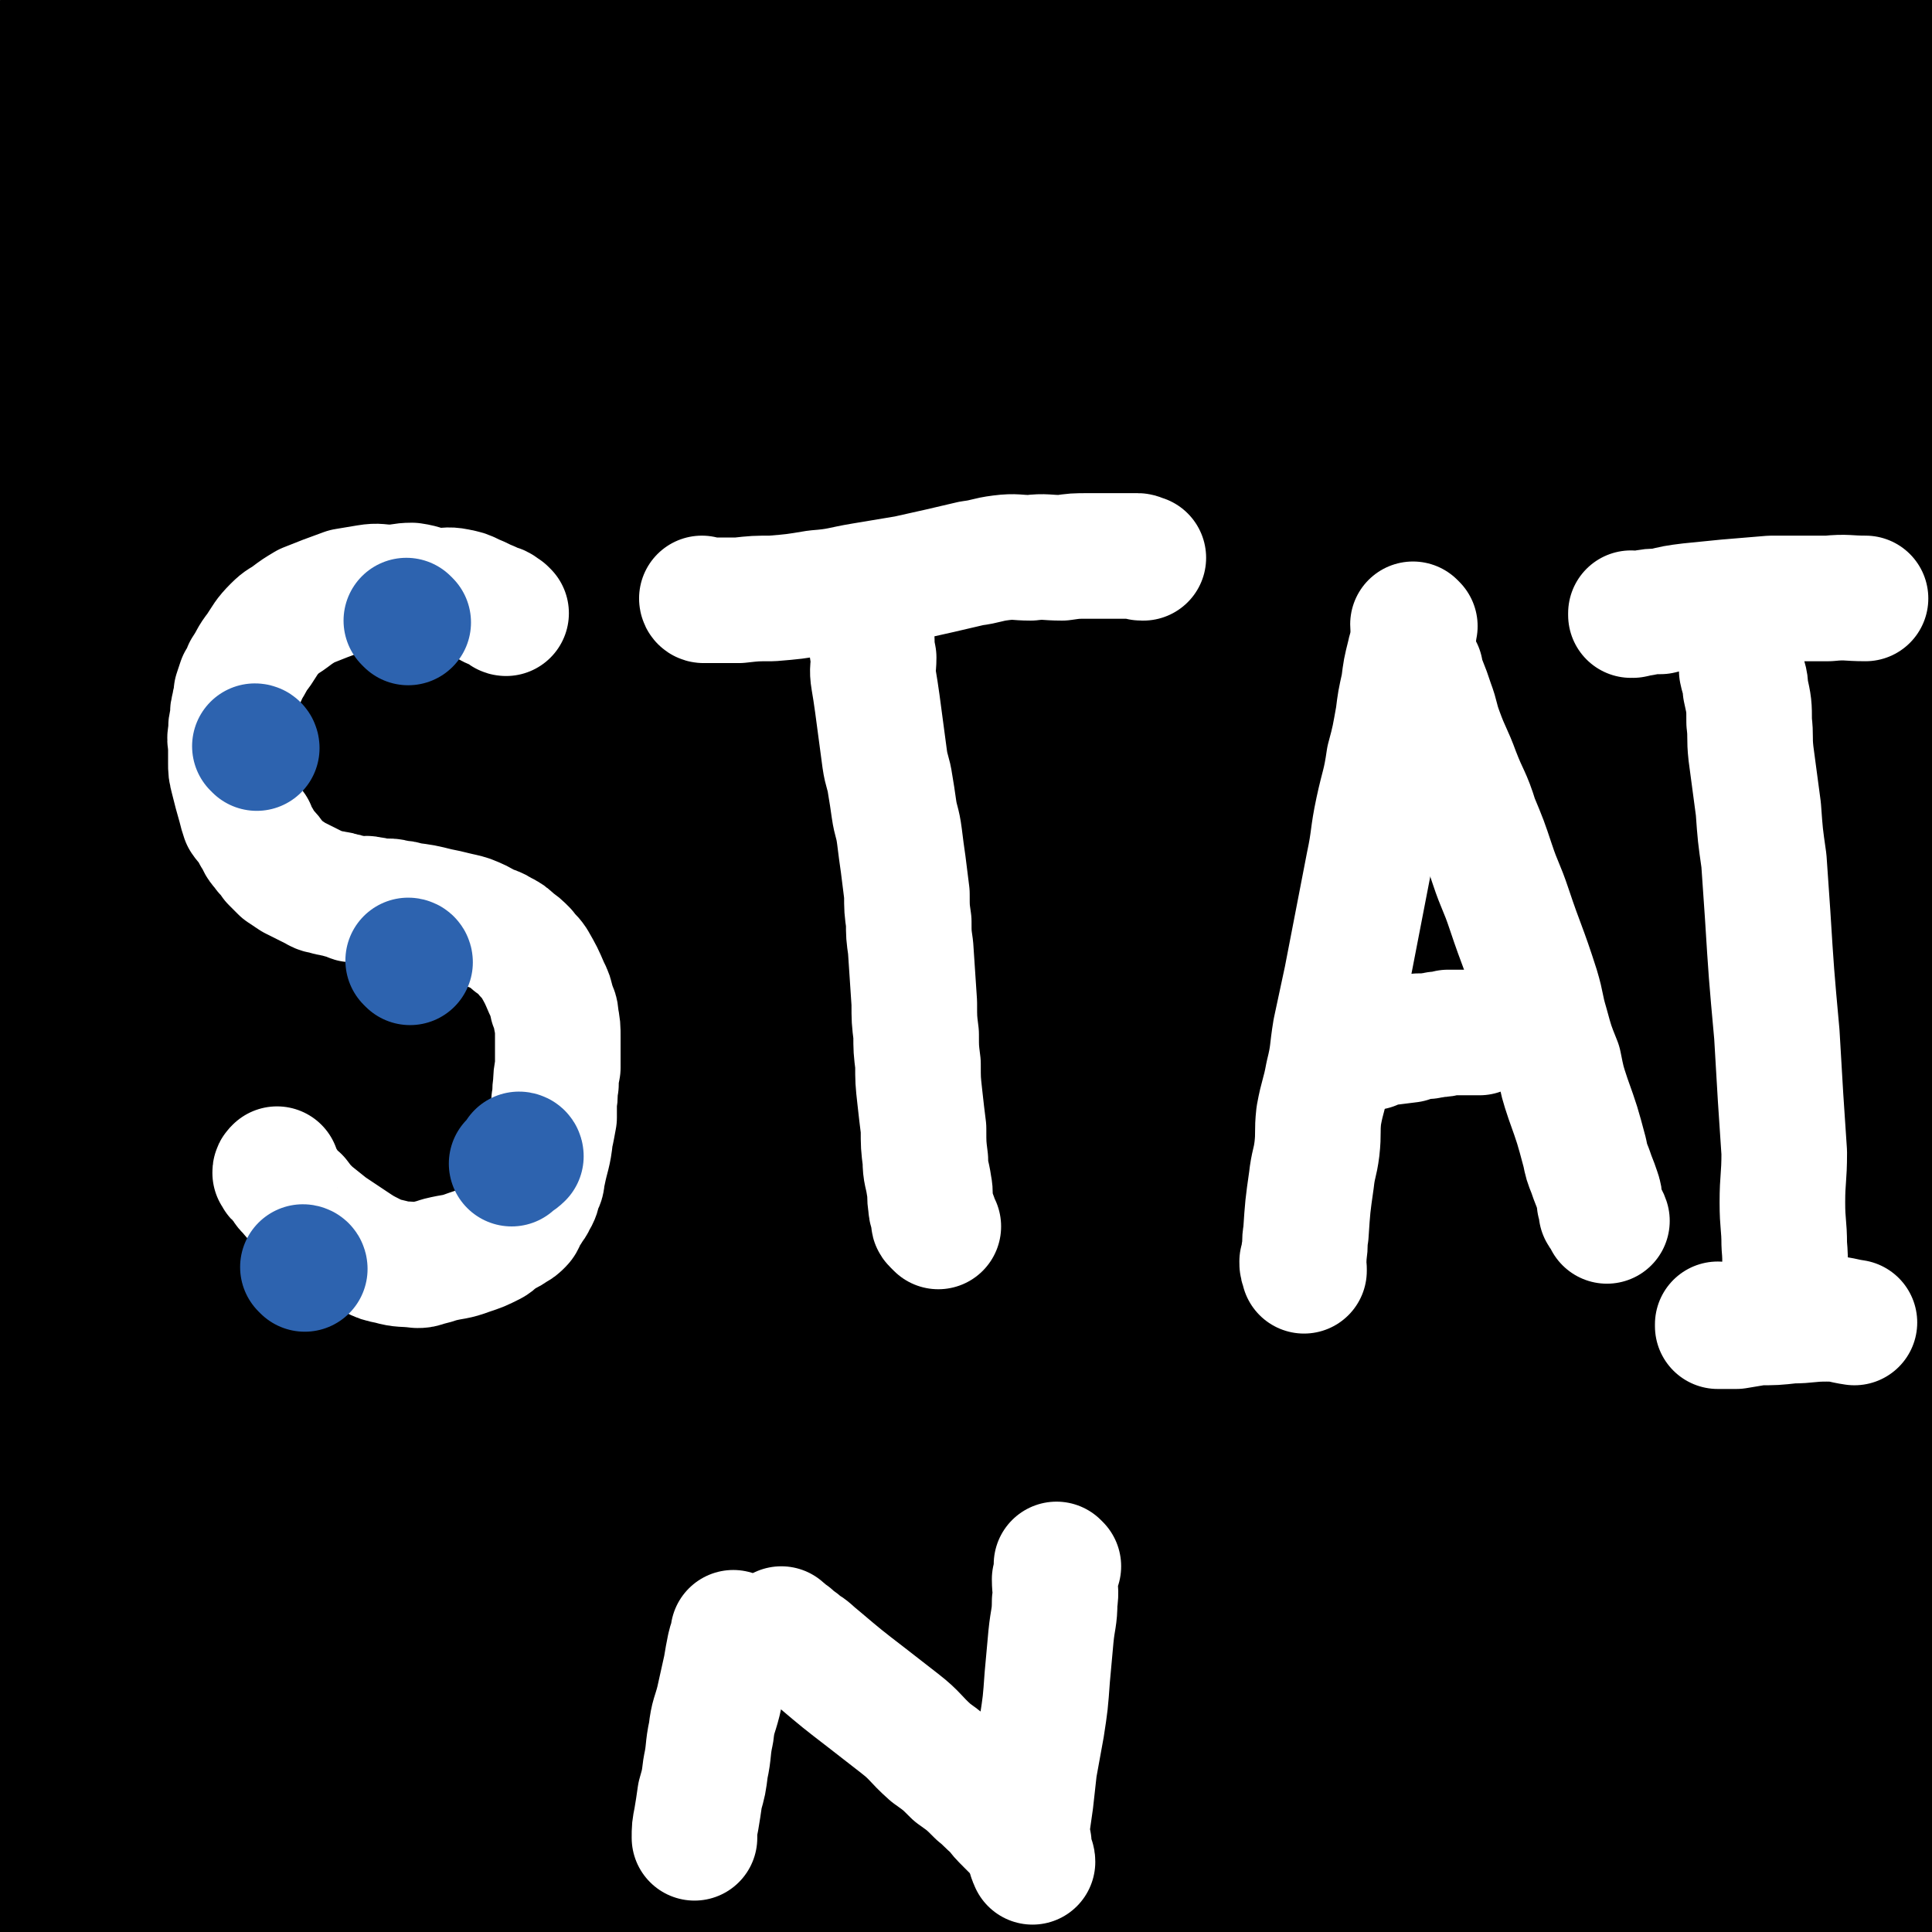 <svg viewBox='0 0 1046 1046' version='1.1' xmlns='http://www.w3.org/2000/svg' xmlns:xlink='http://www.w3.org/1999/xlink'><rect x="0" y="0" width="1046" height="1046" fill="#333333" stroke="none"/><g fill='none' stroke='#000000' stroke-width='135' stroke-linecap='round' stroke-linejoin='round'><path d='M47,763c0,0 -1,-1 -1,-1 8,0 9,0 17,1 46,1 46,2 92,3 100,2 100,-1 201,2 165,4 165,4 330,11 133,6 133,10 265,14 55,1 104,-4 110,-2 5,1 -45,3 -89,7 -107,9 -107,10 -215,18 -153,13 -153,15 -307,24 -120,7 -121,-4 -241,8 -87,9 -95,19 -173,34 -4,1 5,-1 10,-2 89,-10 89,-11 178,-21 59,-6 59,-8 118,-10 195,-6 196,-8 390,-5 56,1 56,4 111,15 87,18 88,20 173,45 8,2 17,7 13,9 -13,6 -23,4 -45,6 -40,3 -41,3 -81,4 -101,2 -101,4 -202,1 -103,-3 -103,-7 -206,-13 -137,-8 -138,-19 -274,-13 -82,3 -88,5 -163,30 -18,6 -23,17 -24,32 -1,13 7,18 20,26 14,8 17,6 34,6 91,1 92,0 183,-5 63,-3 63,-7 126,-10 213,-7 213,-13 425,-9 75,2 77,4 149,21 37,8 83,17 71,29 -21,22 -67,25 -136,37 -102,19 -102,19 -205,25 -103,7 -104,7 -207,2 -85,-4 -85,-8 -170,-20 -70,-10 -69,-15 -139,-25 -56,-9 -57,-7 -114,-13 -28,-3 -28,-2 -57,-4 -1,0 -2,0 -2,0 2,1 4,0 7,0 1,0 1,0 1,0 3,0 3,0 6,0 10,0 10,1 21,0 28,0 28,0 57,-2 55,-3 55,-4 110,-7 128,-7 128,-7 256,-13 119,-5 120,3 238,-10 124,-12 132,-1 246,-39 47,-17 97,-36 76,-71 -65,-112 -103,-149 -248,-224 -168,-88 -190,-106 -377,-101 -193,6 -202,62 -383,123 -5,1 5,3 11,3 312,-34 312,-41 626,-73 42,-4 42,-2 84,2 155,14 167,17 309,35 6,0 -6,1 -13,2 -188,21 -188,22 -377,41 -102,10 -102,8 -204,15 -204,15 -204,13 -408,29 -11,0 -31,4 -22,4 92,0 112,0 224,-3 61,-1 61,-2 123,-6 235,-12 235,-11 471,-24 63,-4 63,-8 127,-10 35,-1 79,0 69,4 -18,6 -62,13 -125,16 -121,6 -121,0 -241,2 -196,2 -197,-6 -392,5 -134,8 -219,59 -268,32 -29,-16 39,-87 111,-117 246,-103 261,-116 526,-150 130,-17 137,29 264,48 4,0 3,-9 -1,-9 -265,-27 -269,-28 -537,-46 -43,-3 -43,0 -87,4 -148,13 -170,17 -296,29 -10,1 12,-2 24,-3 191,-16 191,-17 381,-31 46,-3 47,-2 93,-3 207,-5 207,-3 415,-10 38,-1 38,-1 77,-5 26,-3 32,-4 52,-9 3,-1 -4,-2 -8,-3 -11,-2 -11,-2 -21,-4 -23,-4 -23,-4 -46,-8 -92,-14 -92,-17 -184,-27 -115,-12 -115,-16 -230,-18 -182,-3 -183,-2 -365,9 -94,5 -95,10 -187,23 -2,0 -4,4 -2,4 84,-8 87,-12 174,-20 60,-6 60,-7 120,-9 211,-9 211,-10 421,-14 89,-2 89,-1 178,1 87,2 99,10 173,6 7,0 -2,-11 -10,-13 -101,-35 -103,-35 -208,-60 -57,-14 -58,-16 -117,-18 -226,-6 -228,-7 -454,3 -62,3 -61,16 -122,22 -66,7 -101,5 -133,4 -11,-1 23,-3 46,-6 134,-18 133,-19 267,-36 51,-7 51,-7 103,-10 191,-12 191,-11 382,-19 45,-2 45,1 89,-1 56,-4 68,-4 112,-12 6,-1 -6,-4 -13,-6 -97,-31 -97,-35 -196,-61 -66,-17 -66,-22 -134,-26 -206,-11 -209,-18 -413,-2 -104,8 -101,30 -203,52 -33,7 -58,6 -68,5 -6,-1 18,-5 36,-10 71,-20 70,-22 142,-41 53,-14 52,-18 107,-25 146,-19 147,-19 293,-27 73,-4 73,5 146,5 104,-1 107,4 208,-6 15,-2 26,-9 25,-19 0,-10 -12,-13 -27,-21 -22,-12 -22,-12 -46,-20 -44,-15 -44,-18 -89,-27 -110,-20 -110,-26 -221,-31 -102,-4 -104,-1 -206,13 -121,16 -120,22 -241,46 -38,8 -38,10 -76,19 -6,1 -8,1 -12,2 0,0 1,-1 2,-1 1,-1 1,-1 2,-1 3,-1 3,0 5,0 9,-1 9,-1 17,-2 25,-1 25,-1 50,-2 130,-6 130,-7 260,-11 95,-3 95,-6 189,-2 174,8 174,15 347,25 46,2 46,0 91,0 2,0 6,-1 4,-1 -50,-2 -54,-1 -108,-3 -57,-1 -57,-3 -114,-4 -177,-3 -178,-18 -353,-5 -124,10 -158,-19 -246,50 -84,67 -69,105 -98,221 -42,170 -28,176 -45,352 -3,34 4,83 5,68 4,-39 6,-88 7,-177 0,-59 -7,-59 -5,-119 1,-57 4,-57 10,-113 8,-62 9,-62 18,-123 4,-31 4,-31 8,-62 2,-14 1,-15 4,-28 0,-1 2,0 2,0 1,1 0,2 0,3 0,7 1,7 1,13 0,19 -1,19 -1,38 -2,48 -1,48 -3,96 -6,114 -9,114 -14,228 -4,85 -2,85 -5,170 0,23 -2,54 -1,46 0,-17 -2,-48 4,-96 4,-33 6,-33 16,-65 22,-68 18,-70 49,-135 23,-50 21,-53 57,-94 42,-47 45,-47 98,-80 45,-29 48,-27 99,-43 79,-25 80,-21 161,-38 30,-7 54,-6 61,-10 4,-2 -20,-3 -39,-2 -87,2 -87,2 -174,8 -57,3 -58,-3 -113,10 -88,21 -109,23 -174,57 -11,5 8,20 23,22 101,11 105,8 209,4 55,-1 56,-3 110,-14 149,-33 151,-30 297,-74 43,-13 43,-15 80,-40 81,-53 79,-58 157,-116 5,-4 6,-8 11,-9 2,0 1,4 2,8 2,8 3,8 4,16 2,18 2,18 4,36 3,35 2,35 5,69 7,73 6,73 15,146 7,60 15,59 16,120 0,71 -3,71 -13,142 -8,54 -11,53 -24,106 -17,73 -24,72 -36,146 -7,39 -4,40 -1,79 0,12 3,14 9,23 1,3 4,3 6,1 2,-2 1,-4 2,-10 6,-33 7,-33 12,-67 7,-43 6,-43 11,-87 8,-85 9,-85 15,-171 4,-67 4,-67 5,-134 0,-75 3,-76 -2,-151 -3,-36 -4,-37 -14,-71 -8,-26 -9,-26 -23,-50 -12,-21 -11,-24 -30,-39 -19,-15 -21,-17 -46,-22 -94,-17 -96,-12 -193,-21 -55,-6 -55,-7 -111,-8 -123,-1 -123,0 -245,3 -36,0 -36,4 -72,5 -75,1 -76,-7 -151,-1 -26,2 -32,-1 -51,17 -37,34 -35,41 -60,86 -12,23 -11,24 -14,49 -13,95 -13,96 -18,192 -2,36 -2,36 2,72 20,154 18,154 45,307 11,62 19,61 32,123 20,94 17,94 34,188 '/></g>
<g fill='none' stroke='#FFFFFF' stroke-width='68' stroke-linecap='round' stroke-linejoin='round'><path d='M274,332c0,0 -1,-1 -1,-1 0,0 0,1 1,1 0,0 0,0 0,0 0,0 -1,-1 -1,-1 0,0 1,1 1,1 -2,-1 -2,-2 -4,-3 -2,-1 -3,0 -5,-2 -5,-2 -4,-2 -9,-4 -4,-2 -4,-2 -9,-3 -5,-1 -5,0 -11,0 -7,-1 -6,-2 -13,-3 -6,0 -6,1 -12,1 -6,0 -6,-1 -12,0 -6,1 -6,1 -12,2 -11,4 -11,4 -21,8 -5,3 -5,3 -9,6 -4,3 -4,2 -8,6 -5,5 -5,6 -9,12 -4,5 -3,5 -7,11 -1,3 -1,3 -3,6 -1,3 -1,3 -2,6 0,4 -1,4 -1,7 -1,3 -1,3 -1,7 -1,4 -1,4 -1,8 -1,4 0,4 0,7 0,5 0,5 0,9 0,4 0,4 1,8 2,8 2,8 4,15 1,4 1,4 2,7 2,3 3,3 5,6 1,3 1,3 3,6 1,3 2,3 4,6 2,2 2,2 4,5 2,2 2,2 5,5 3,2 3,2 6,4 6,3 6,3 12,6 3,2 3,1 6,2 2,1 2,0 4,1 2,0 2,0 4,1 2,0 2,0 4,1 1,0 1,1 2,1 2,0 3,0 5,0 2,0 2,-1 4,0 2,0 2,0 5,1 2,0 2,0 5,0 2,0 2,0 5,1 3,0 3,0 6,1 8,1 8,1 16,3 5,1 5,1 9,2 4,1 5,1 8,2 5,2 5,2 10,5 3,1 4,1 7,3 4,2 4,2 7,5 3,2 3,2 6,5 2,3 3,3 5,6 4,7 4,7 7,14 2,4 2,4 3,9 1,3 2,3 2,7 1,5 1,5 1,11 0,4 0,4 0,9 0,3 0,3 0,7 -1,5 -1,5 -1,9 -1,5 0,5 -1,9 0,5 0,5 0,9 -1,5 -1,6 -2,10 -1,10 -2,10 -4,20 -1,4 0,4 -2,7 -1,4 -1,5 -3,8 -1,3 -2,2 -3,5 -1,1 -1,2 -2,3 -1,2 -1,3 -2,4 -2,2 -2,2 -4,3 -4,3 -4,2 -8,5 -2,1 -2,2 -4,3 -6,3 -6,3 -12,5 -8,3 -8,2 -16,4 -3,1 -3,1 -7,2 -3,1 -3,1 -5,1 -8,-1 -8,0 -15,-2 -5,-1 -5,-1 -9,-3 -6,-3 -6,-3 -12,-7 -6,-4 -6,-4 -12,-8 -5,-4 -5,-4 -10,-8 -4,-4 -4,-4 -7,-8 -3,-2 -2,-2 -5,-5 -1,-1 -1,-1 -2,-3 -2,-2 -2,-2 -3,-4 -1,0 -1,0 -1,-1 -1,-1 0,-1 0,-2 0,0 -1,1 -1,1 0,-1 0,-1 1,-2 '/><path d='M473,328c0,0 -1,-1 -1,-1 0,0 0,1 1,1 0,0 0,0 0,0 0,2 0,2 0,5 -1,2 -1,2 -2,5 0,4 0,4 1,9 0,4 0,4 1,9 0,6 -1,6 0,12 1,6 1,6 2,13 2,15 2,15 4,30 1,7 2,7 3,14 1,6 1,6 2,13 1,7 2,7 3,15 1,8 1,8 2,15 1,8 1,8 2,16 0,8 0,8 1,15 0,7 0,7 1,14 1,15 1,15 2,30 0,9 0,9 1,17 0,8 0,8 1,16 0,9 0,9 1,18 1,9 1,9 2,17 0,9 0,9 1,17 0,7 1,7 2,14 1,5 0,5 1,10 0,4 1,4 2,7 0,2 -1,2 0,3 0,0 0,0 1,1 0,0 0,0 1,1 '/><path d='M381,325c0,0 -1,-1 -1,-1 0,0 0,1 1,1 0,0 0,0 0,0 3,0 3,0 7,0 6,0 6,0 12,0 9,-1 9,-1 18,-1 12,-1 12,-1 24,-3 13,-1 13,-2 25,-4 12,-2 12,-2 24,-4 18,-4 18,-4 35,-8 8,-1 8,-2 16,-3 8,-1 8,0 16,0 8,-1 8,0 17,0 7,-1 7,-1 14,-1 6,0 6,0 12,0 4,0 4,0 8,0 3,0 3,0 6,0 0,0 0,0 1,0 1,0 1,1 2,1 0,0 0,0 1,0 '/><path d='M766,339c0,0 -1,-1 -1,-1 0,3 1,4 0,7 0,5 -1,5 -2,10 -2,8 -2,8 -3,16 -2,9 -2,9 -3,17 -2,11 -2,12 -5,23 -2,14 -3,14 -6,28 -3,14 -2,15 -5,29 -6,31 -6,31 -12,62 -3,14 -3,14 -6,28 -2,12 -1,12 -4,24 -2,11 -3,11 -5,22 -1,9 0,9 -1,18 -1,8 -2,8 -3,17 -2,14 -2,14 -3,29 -1,5 0,5 -1,10 0,3 0,3 -1,5 0,2 0,2 1,4 0,0 0,0 0,1 '/><path d='M769,363c0,0 -1,-1 -1,-1 0,0 0,0 0,1 0,0 0,0 0,0 1,0 0,-1 0,-1 1,3 1,4 3,8 2,5 2,5 4,11 3,8 2,8 5,16 4,11 5,11 9,22 5,13 6,12 10,25 5,12 5,12 9,24 4,12 5,12 9,24 7,21 8,21 15,43 3,10 2,10 5,20 3,11 3,11 7,21 2,10 2,10 5,19 5,14 5,14 9,29 1,5 1,5 3,10 2,6 2,5 4,11 1,3 1,3 1,6 1,2 1,2 1,5 1,2 2,2 3,5 '/><path d='M737,568c0,0 -1,-1 -1,-1 0,0 0,1 0,1 3,-1 3,-1 5,-1 1,-1 1,0 2,0 2,-1 2,-1 4,-2 8,-1 8,-1 16,-2 3,-1 3,-1 5,-2 3,0 3,0 5,0 3,-1 3,0 5,-1 3,0 3,0 6,-1 9,0 9,0 17,0 '/><path d='M942,351c-1,0 -1,-1 -1,-1 0,2 1,2 1,5 1,4 1,4 1,8 1,5 2,5 2,10 2,9 2,9 2,18 1,8 0,8 1,17 2,15 2,15 4,30 1,14 1,14 3,28 1,14 1,14 2,29 2,32 2,32 5,65 1,17 1,17 2,34 1,15 1,15 2,30 0,14 -1,14 -1,27 0,12 1,12 1,23 1,11 0,11 0,22 0,3 0,4 1,7 1,4 2,3 3,7 '/><path d='M884,333c-1,0 -1,-1 -1,-1 0,0 0,1 0,1 3,0 3,-1 6,-1 5,-1 5,-1 10,-1 8,-2 8,-2 16,-3 10,-1 10,-1 20,-2 12,-1 12,-1 24,-2 15,0 15,0 31,0 10,-1 10,0 20,0 '/><path d='M931,718c-1,0 -1,-1 -1,-1 0,0 0,0 0,1 0,0 0,0 0,0 0,0 0,-1 0,-1 0,0 0,0 0,1 0,0 0,0 0,0 5,0 5,0 10,0 6,-1 6,-1 12,-2 9,0 9,0 18,-1 9,0 9,-1 19,-1 8,0 8,1 15,2 '/><path d='M398,885c0,0 -1,-1 -1,-1 0,0 0,0 1,1 0,0 0,0 0,0 -2,3 -2,3 -3,7 -1,5 -1,5 -2,11 -2,9 -2,9 -4,18 -2,8 -3,8 -4,17 -2,9 -1,10 -3,19 -1,8 -1,8 -3,15 -1,7 -1,7 -2,13 -1,5 -1,5 -1,10 '/><path d='M424,883c0,0 -1,-1 -1,-1 0,0 0,0 1,1 2,1 1,2 4,3 3,3 3,2 6,5 5,3 4,3 9,7 13,11 13,11 26,21 9,7 9,7 18,14 9,7 8,8 17,16 7,5 7,5 13,11 7,5 7,5 13,11 5,4 4,4 9,8 3,4 3,4 7,8 3,3 3,3 6,6 '/><path d='M573,848c0,0 -1,-1 -1,-1 0,0 0,0 0,1 0,3 0,3 -1,7 0,6 1,6 0,12 0,9 -1,9 -2,19 -1,11 -1,11 -2,22 -1,14 -1,14 -3,27 -2,11 -2,11 -4,22 -1,9 -1,9 -2,18 -1,7 -1,7 -2,14 0,4 0,4 1,9 0,3 0,3 1,7 0,2 1,1 1,3 '/></g>
<g fill='none' stroke='#2D63AF' stroke-width='68' stroke-linecap='round' stroke-linejoin='round'><path d='M221,337c0,0 -1,-1 -1,-1 0,0 1,1 1,1 0,0 0,0 0,0 0,0 -1,-1 -1,-1 '/><path d='M139,405c0,0 0,-1 -1,-1 0,0 1,0 1,1 0,0 0,0 0,0 '/><path d='M222,521c0,0 -1,-1 -1,-1 0,0 1,0 1,1 0,0 0,0 0,0 '/><path d='M282,626c0,0 -1,-1 -1,-1 0,0 1,0 1,1 -2,2 -3,2 -5,4 '/><path d='M165,687c0,0 -1,-1 -1,-1 0,0 1,0 1,1 '/></g>
</svg>